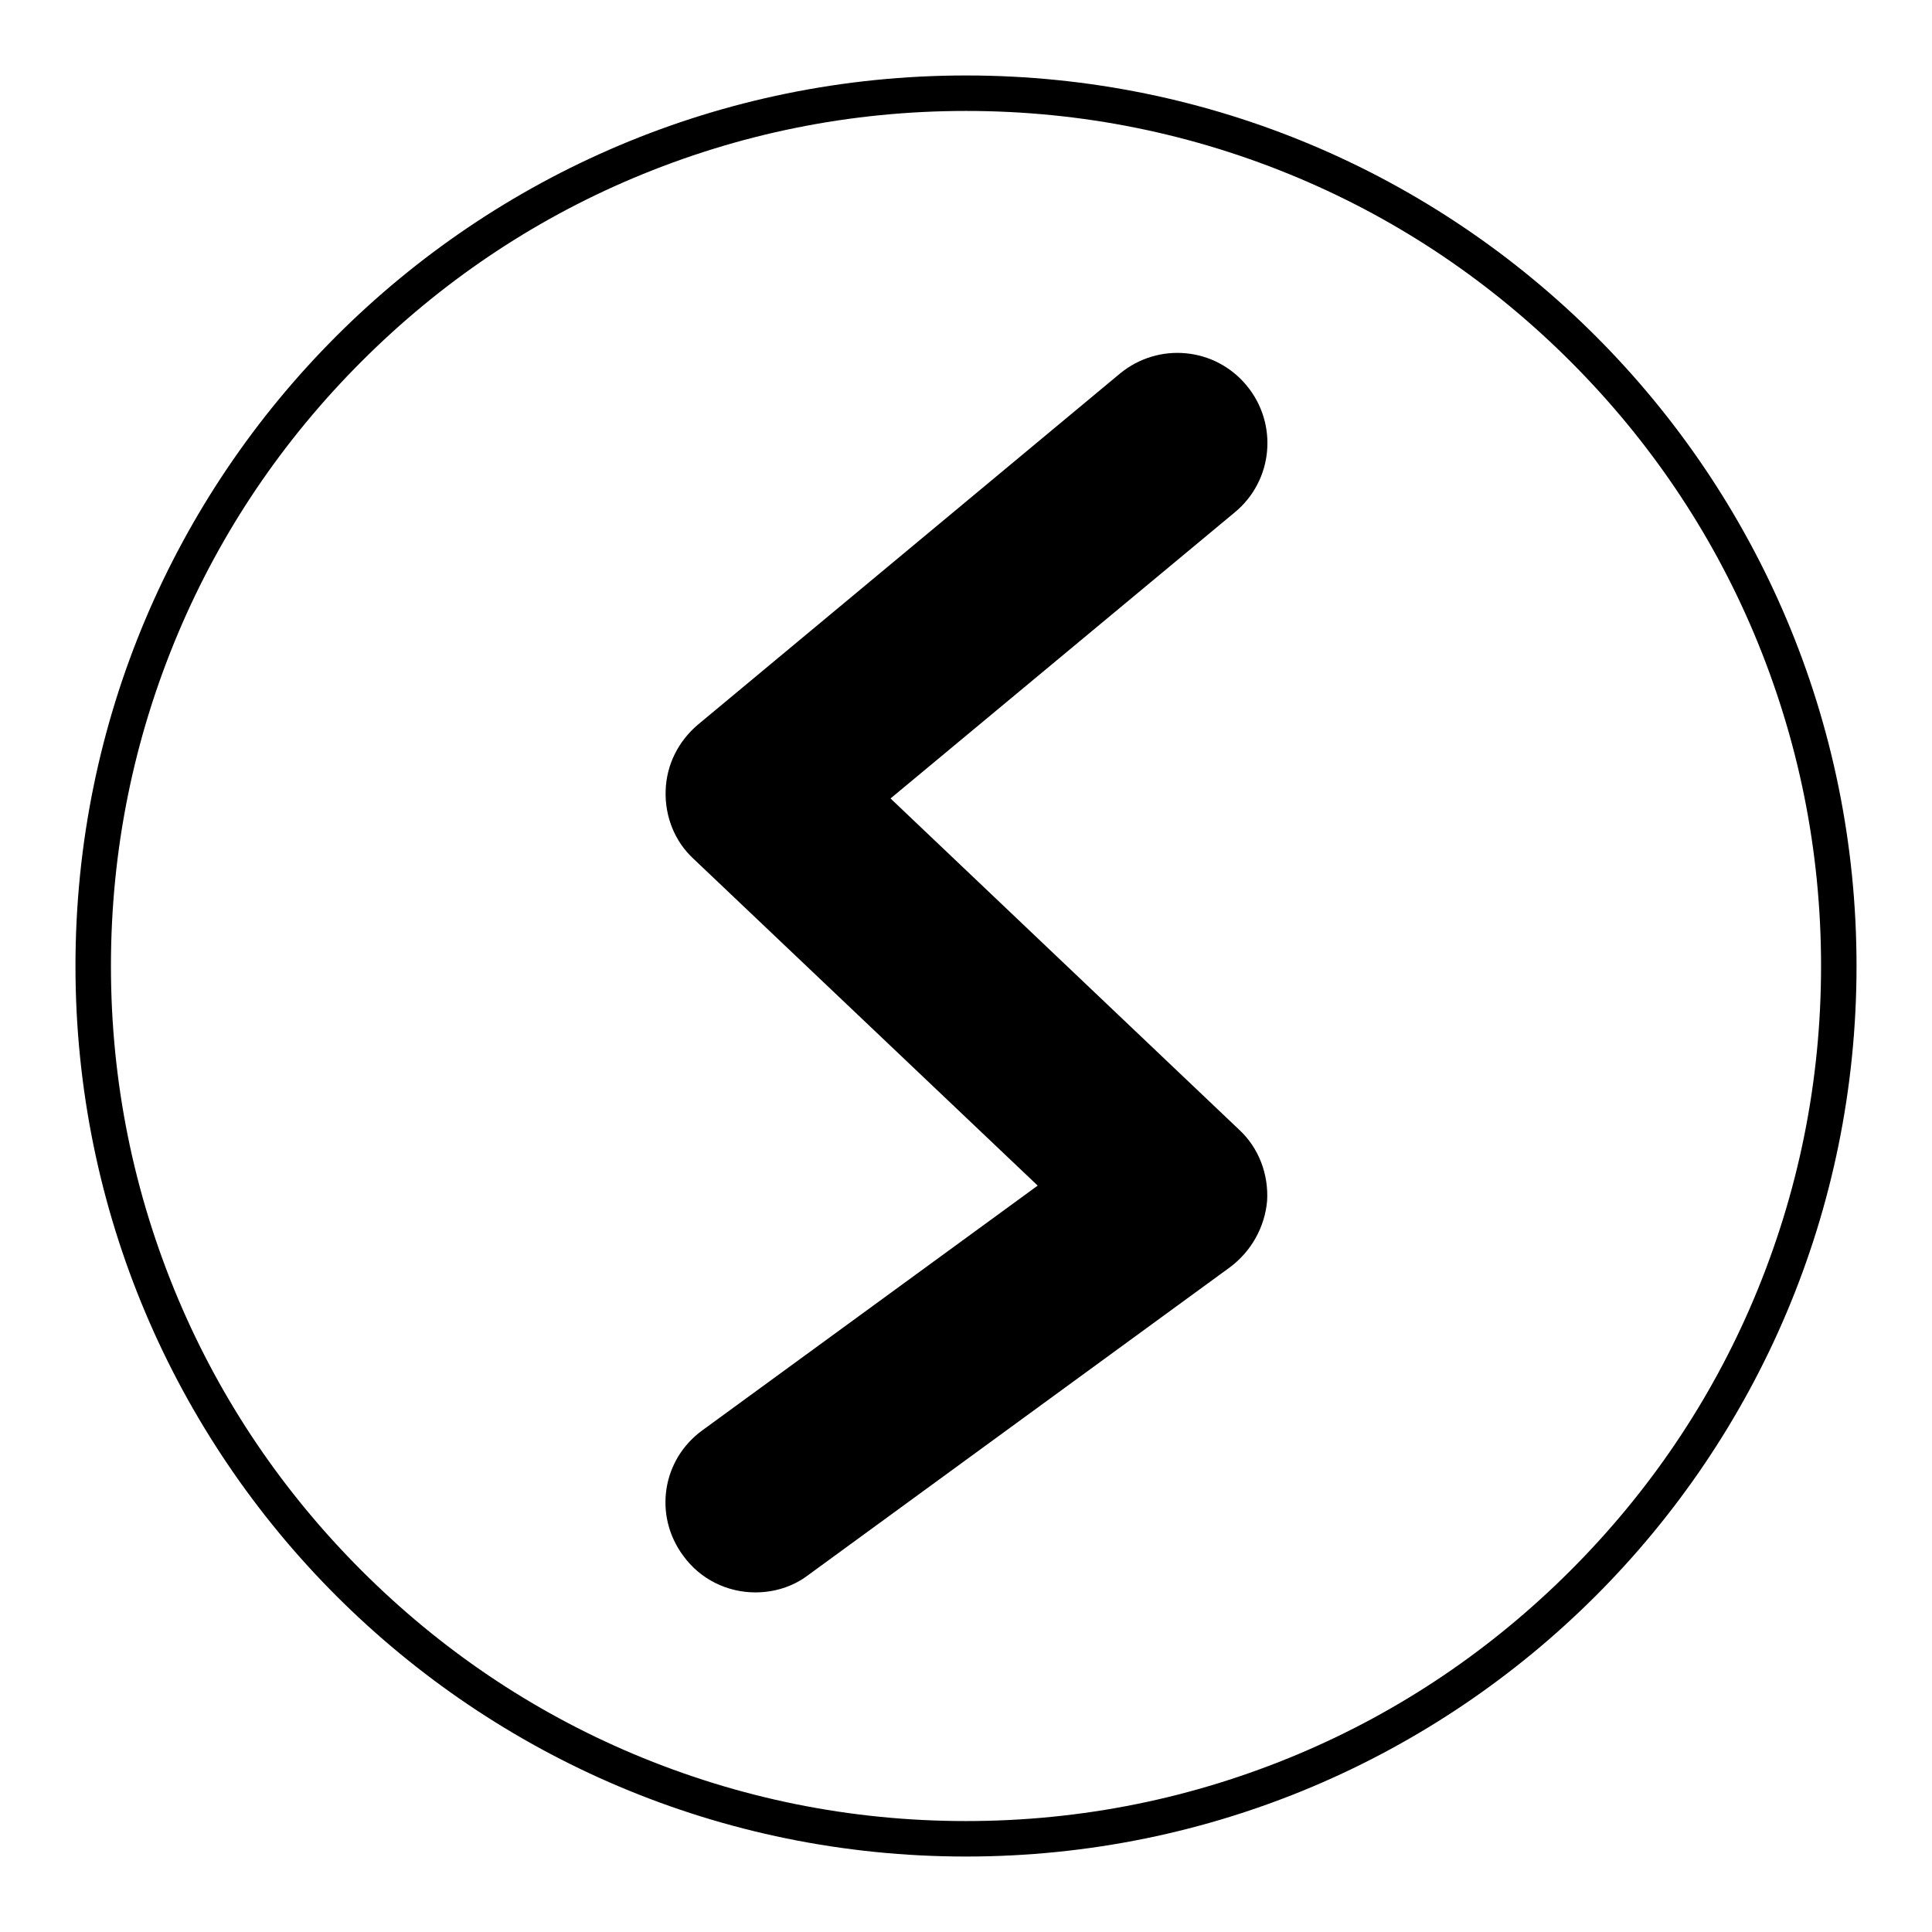 <?xml version="1.0" encoding="utf-8"?>
<!-- Svg Vector Icons : http://www.onlinewebfonts.com/icon -->
<!DOCTYPE svg PUBLIC "-//W3C//DTD SVG 1.1//EN" "http://www.w3.org/Graphics/SVG/1.1/DTD/svg11.dtd">
<svg version="1.1" xmlns="http://www.w3.org/2000/svg" xmlns:xlink="http://www.w3.org/1999/xlink" x="0px" y="0px" viewBox="0 0 256 256" enable-background="new 0 0 256 256" xml:space="preserve">
<g><g><path fill="#000000" d="M128,10C62.8,10,10,62.8,10,128c0,65.2,52.8,118,118,118c65.2,0,118-52.8,118-118C246,62.8,193.2,10,128,10z M208.1,208.1c-10.4,10.4-22.5,18.6-36,24.3c-14,5.9-28.8,8.9-44.1,8.9c-15.3,0-30.1-3-44.1-8.9c-13.5-5.7-25.6-13.9-36-24.3c-10.4-10.4-18.6-22.5-24.3-36c-5.9-14-8.9-28.8-8.9-44.1c0-15.3,3-30.1,8.9-44.1c5.7-13.5,13.9-25.6,24.3-36c10.4-10.4,22.5-18.6,36-24.3c14-5.9,28.8-8.9,44.1-8.9c15.3,0,30.1,3,44.1,8.9c13.5,5.7,25.6,13.9,36,24.3c10.4,10.4,18.6,22.5,24.3,36c5.9,14,8.9,28.8,8.9,44.1c0,15.3-3,30.1-8.9,44.1C226.7,185.6,218.5,197.7,208.1,208.1z"/><path fill="#000000" d="M90.5,206.1c2.3,3.2,5.9,4.9,9.6,4.9c2.4,0,4.9-0.7,7-2.3l55.9-40.8c2.8-2.1,4.6-5.3,4.9-8.8c0.2-3.5-1.1-7-3.7-9.4L118,105.8l45.6-37.9c5.1-4.2,5.8-11.7,1.6-16.8c-4.2-5.1-11.7-5.8-16.8-1.6L92.5,96c-2.6,2.2-4.2,5.3-4.3,8.8c-0.1,3.4,1.2,6.7,3.7,9l45.6,43.3l-44.4,32.4C87.7,193.4,86.6,200.8,90.5,206.1z"/></g></g>
</svg>
